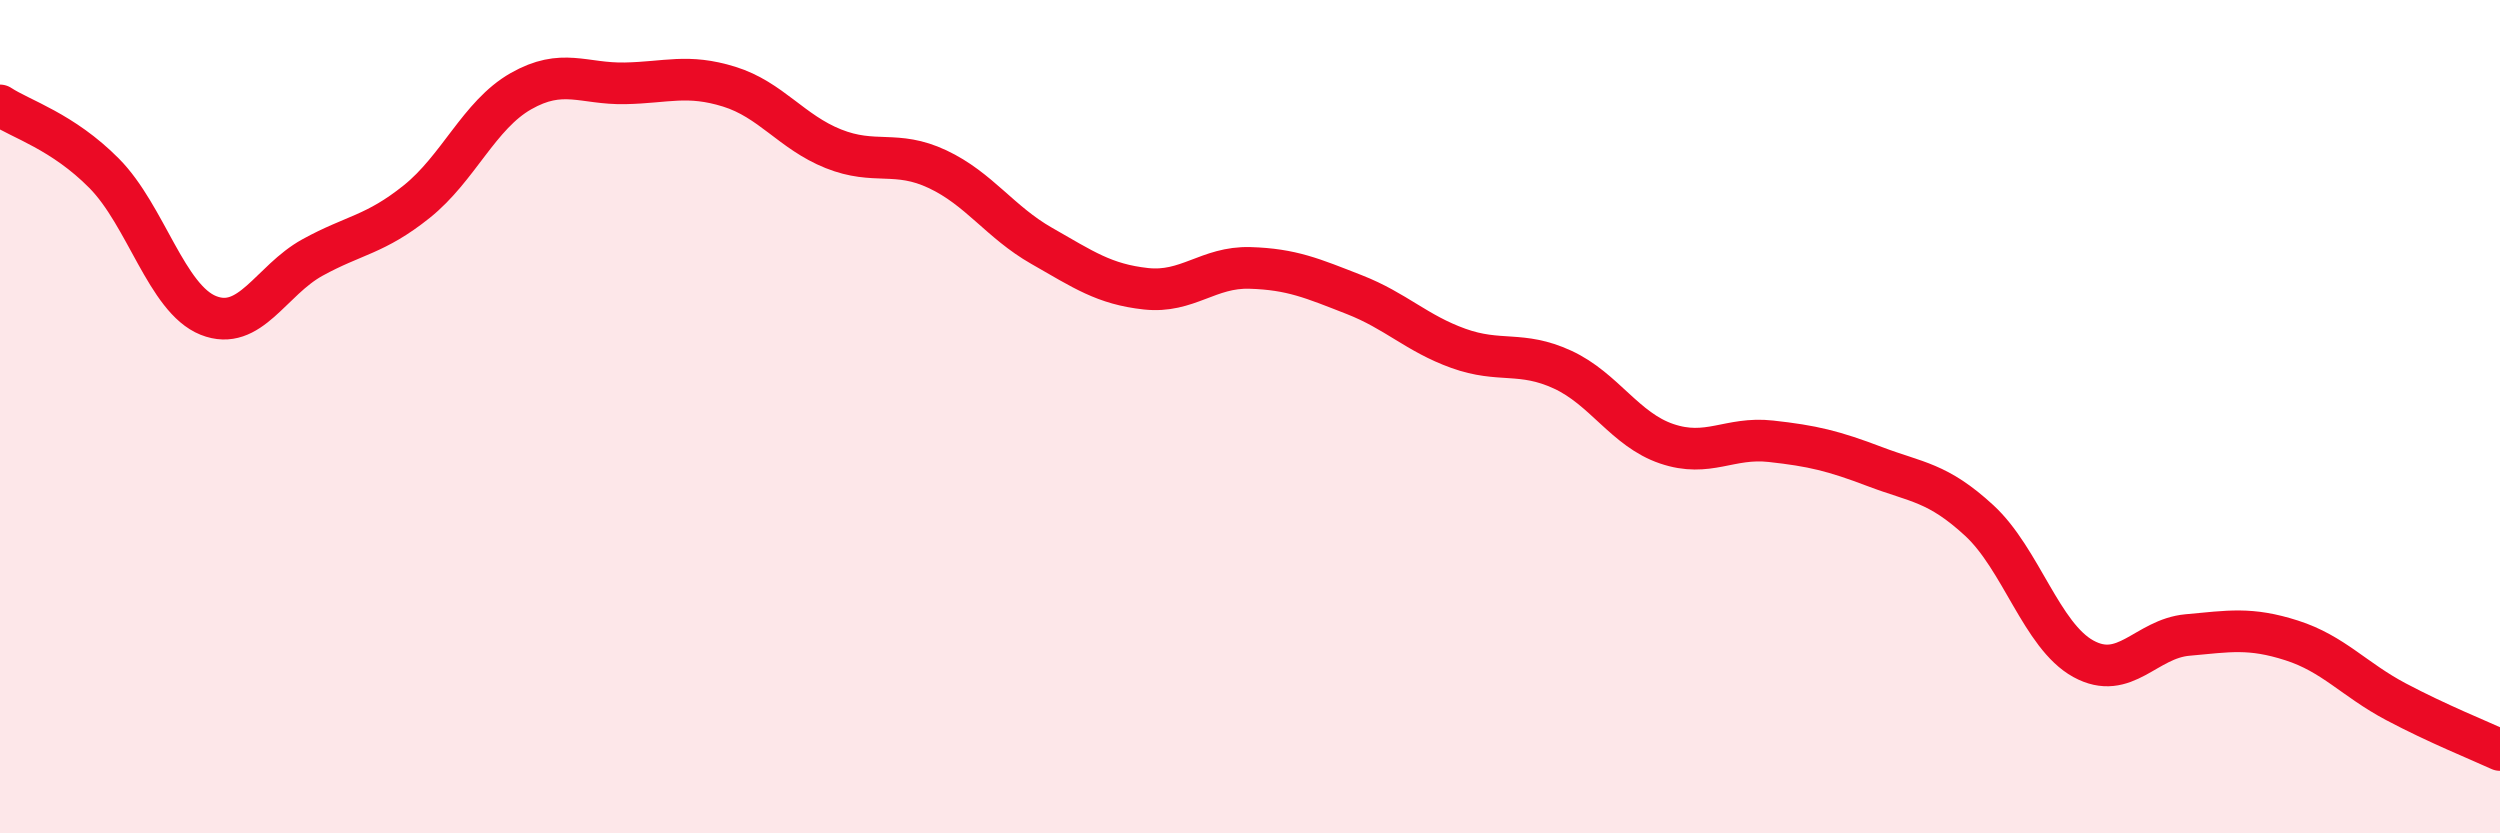 
    <svg width="60" height="20" viewBox="0 0 60 20" xmlns="http://www.w3.org/2000/svg">
      <path
        d="M 0,2.53 C 0.5,2.86 1.5,3.15 2.5,4.16 C 3.5,5.17 4,7.17 5,7.57 C 6,7.97 6.5,6.73 7.5,6.18 C 8.5,5.63 9,5.64 10,4.84 C 11,4.04 11.5,2.76 12.5,2.19 C 13.5,1.62 14,2.02 15,2 C 16,1.98 16.5,1.77 17.5,2.08 C 18.5,2.39 19,3.17 20,3.57 C 21,3.97 21.5,3.59 22.5,4.06 C 23.5,4.53 24,5.33 25,5.9 C 26,6.47 26.5,6.82 27.5,6.93 C 28.5,7.04 29,6.4 30,6.43 C 31,6.46 31.5,6.68 32.5,7.07 C 33.5,7.46 34,8 35,8.36 C 36,8.72 36.5,8.41 37.5,8.87 C 38.5,9.33 39,10.31 40,10.65 C 41,10.99 41.5,10.48 42.5,10.59 C 43.5,10.7 44,10.82 45,11.2 C 46,11.58 46.5,11.57 47.5,12.49 C 48.5,13.41 49,15.26 50,15.81 C 51,16.36 51.5,15.33 52.5,15.24 C 53.5,15.15 54,15.05 55,15.37 C 56,15.69 56.5,16.31 57.5,16.84 C 58.5,17.37 59.5,17.77 60,18L60 20L0 20Z"
        fill="#EB0A25"
        opacity="0.1"
        stroke-linecap="round"
        stroke-linejoin="round"
      />
      <path
        d="M 0,2.53 C 0.5,2.86 1.5,3.15 2.5,4.16 C 3.5,5.17 4,7.17 5,7.57 C 6,7.97 6.5,6.73 7.5,6.18 C 8.5,5.63 9,5.64 10,4.84 C 11,4.04 11.5,2.76 12.5,2.19 C 13.5,1.62 14,2.02 15,2 C 16,1.98 16.5,1.77 17.5,2.08 C 18.5,2.39 19,3.17 20,3.57 C 21,3.97 21.5,3.59 22.5,4.06 C 23.5,4.53 24,5.33 25,5.9 C 26,6.47 26.5,6.82 27.5,6.93 C 28.5,7.04 29,6.4 30,6.43 C 31,6.46 31.5,6.68 32.5,7.07 C 33.5,7.46 34,8 35,8.36 C 36,8.72 36.5,8.41 37.5,8.87 C 38.5,9.33 39,10.31 40,10.65 C 41,10.99 41.5,10.48 42.5,10.59 C 43.5,10.7 44,10.82 45,11.2 C 46,11.58 46.5,11.57 47.5,12.49 C 48.5,13.41 49,15.26 50,15.81 C 51,16.36 51.5,15.33 52.5,15.24 C 53.5,15.15 54,15.05 55,15.37 C 56,15.69 56.5,16.31 57.5,16.84 C 58.5,17.37 59.5,17.77 60,18"
        stroke="#EB0A25"
        stroke-width="1"
        fill="none"
        stroke-linecap="round"
        stroke-linejoin="round"
      />
    </svg>
  